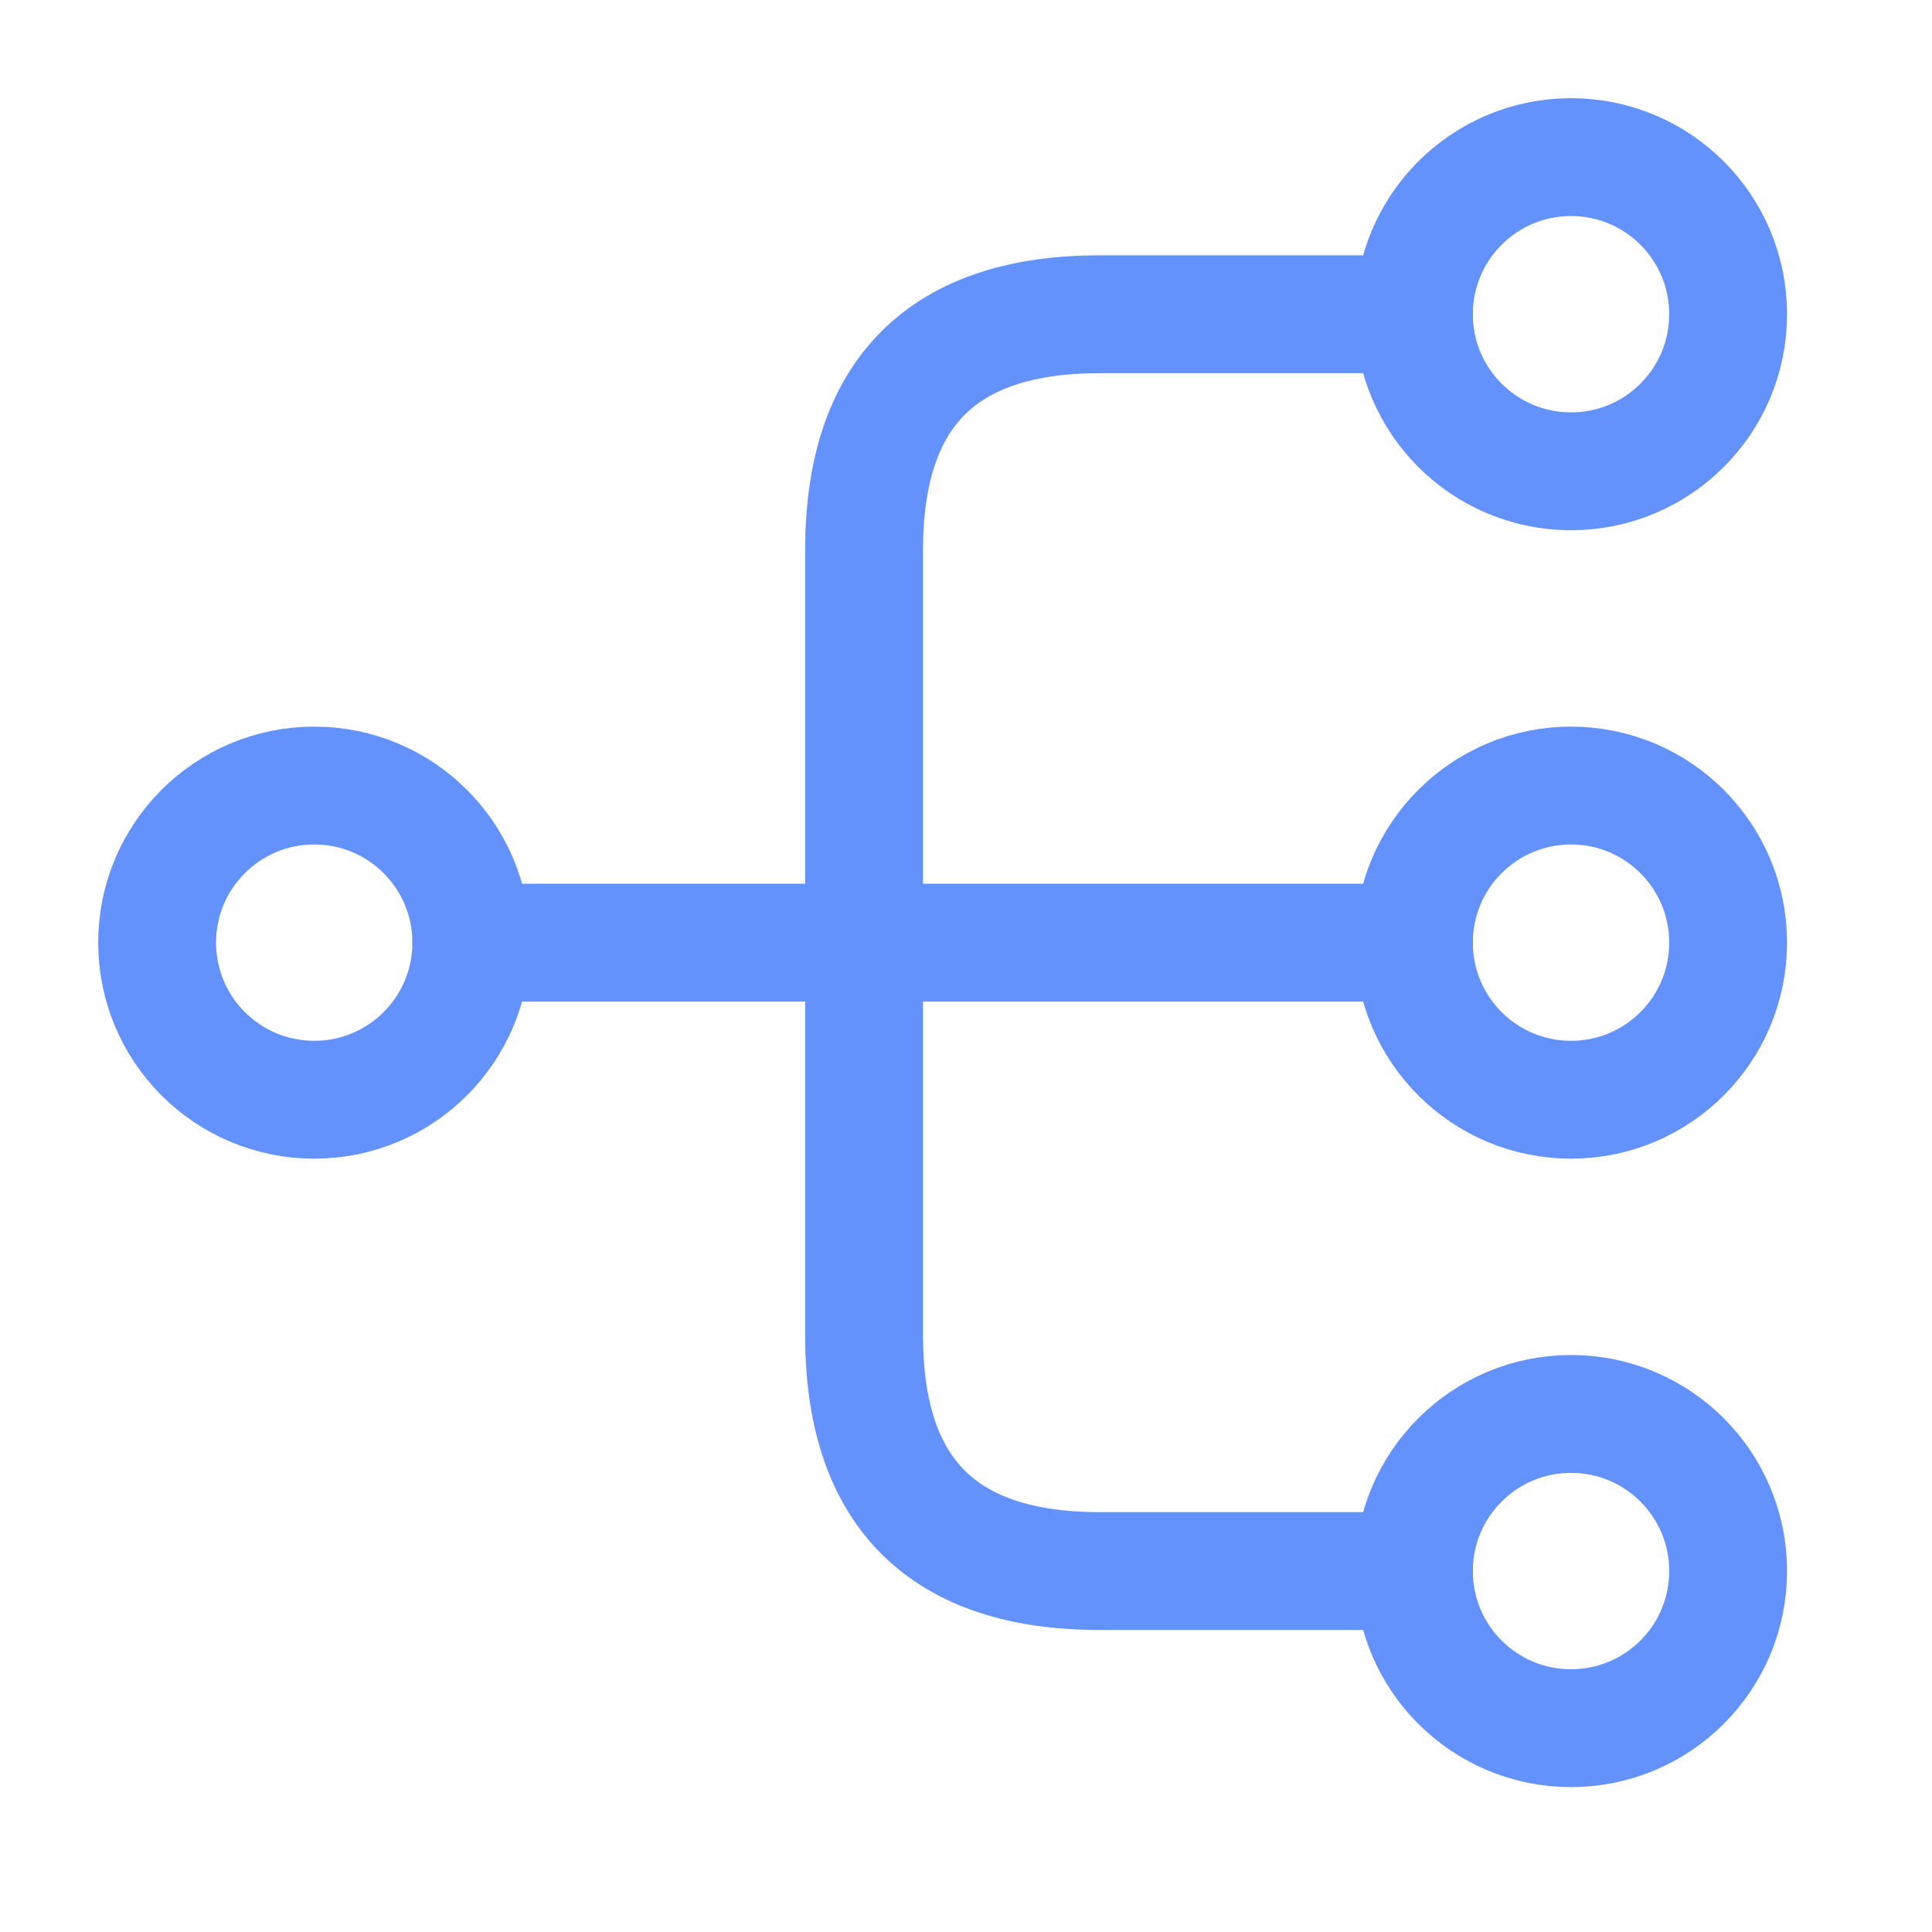 <svg width="40" height="40" viewBox="0 0 40 40" fill="none" xmlns="http://www.w3.org/2000/svg">
<path d="M32.526 22.769C34.323 22.769 35.779 21.313 35.779 19.516C35.779 17.72 34.323 16.264 32.526 16.264C30.73 16.264 29.273 17.72 29.273 19.516C29.273 21.313 30.73 22.769 32.526 22.769Z" stroke="#6492FD" stroke-width="2.44" stroke-linecap="round" stroke-linejoin="round"/>
<path d="M32.526 9.758C34.323 9.758 35.779 8.302 35.779 6.506C35.779 4.709 34.323 3.253 32.526 3.253C30.73 3.253 29.273 4.709 29.273 6.506C29.273 8.302 30.73 9.758 32.526 9.758Z" stroke="#6492FD" stroke-width="2.44" stroke-linecap="round" stroke-linejoin="round"/>
<path d="M32.526 35.78C34.323 35.78 35.779 34.324 35.779 32.527C35.779 30.731 34.323 29.274 32.526 29.274C30.73 29.274 29.273 30.731 29.273 32.527C29.273 34.324 30.73 35.78 32.526 35.78Z" stroke="#6492FD" stroke-width="2.44" stroke-linecap="round" stroke-linejoin="round"/>
<path d="M6.506 22.769C8.302 22.769 9.758 21.313 9.758 19.516C9.758 17.72 8.302 16.264 6.506 16.264C4.709 16.264 3.253 17.72 3.253 19.516C3.253 21.313 4.709 22.769 6.506 22.769Z" stroke="#6492FD" stroke-width="2.44" stroke-linecap="round" stroke-linejoin="round"/>
<path d="M9.758 19.517H29.274" stroke="#6492FD" stroke-width="2.44" stroke-linecap="round" stroke-linejoin="round"/>
<path d="M29.274 6.506H22.769C19.516 6.506 17.89 8.132 17.89 11.385V27.648C17.89 30.901 19.516 32.527 22.769 32.527H29.274" stroke="#6492FD" stroke-width="2.44" stroke-linecap="round" stroke-linejoin="round"/>
</svg>
